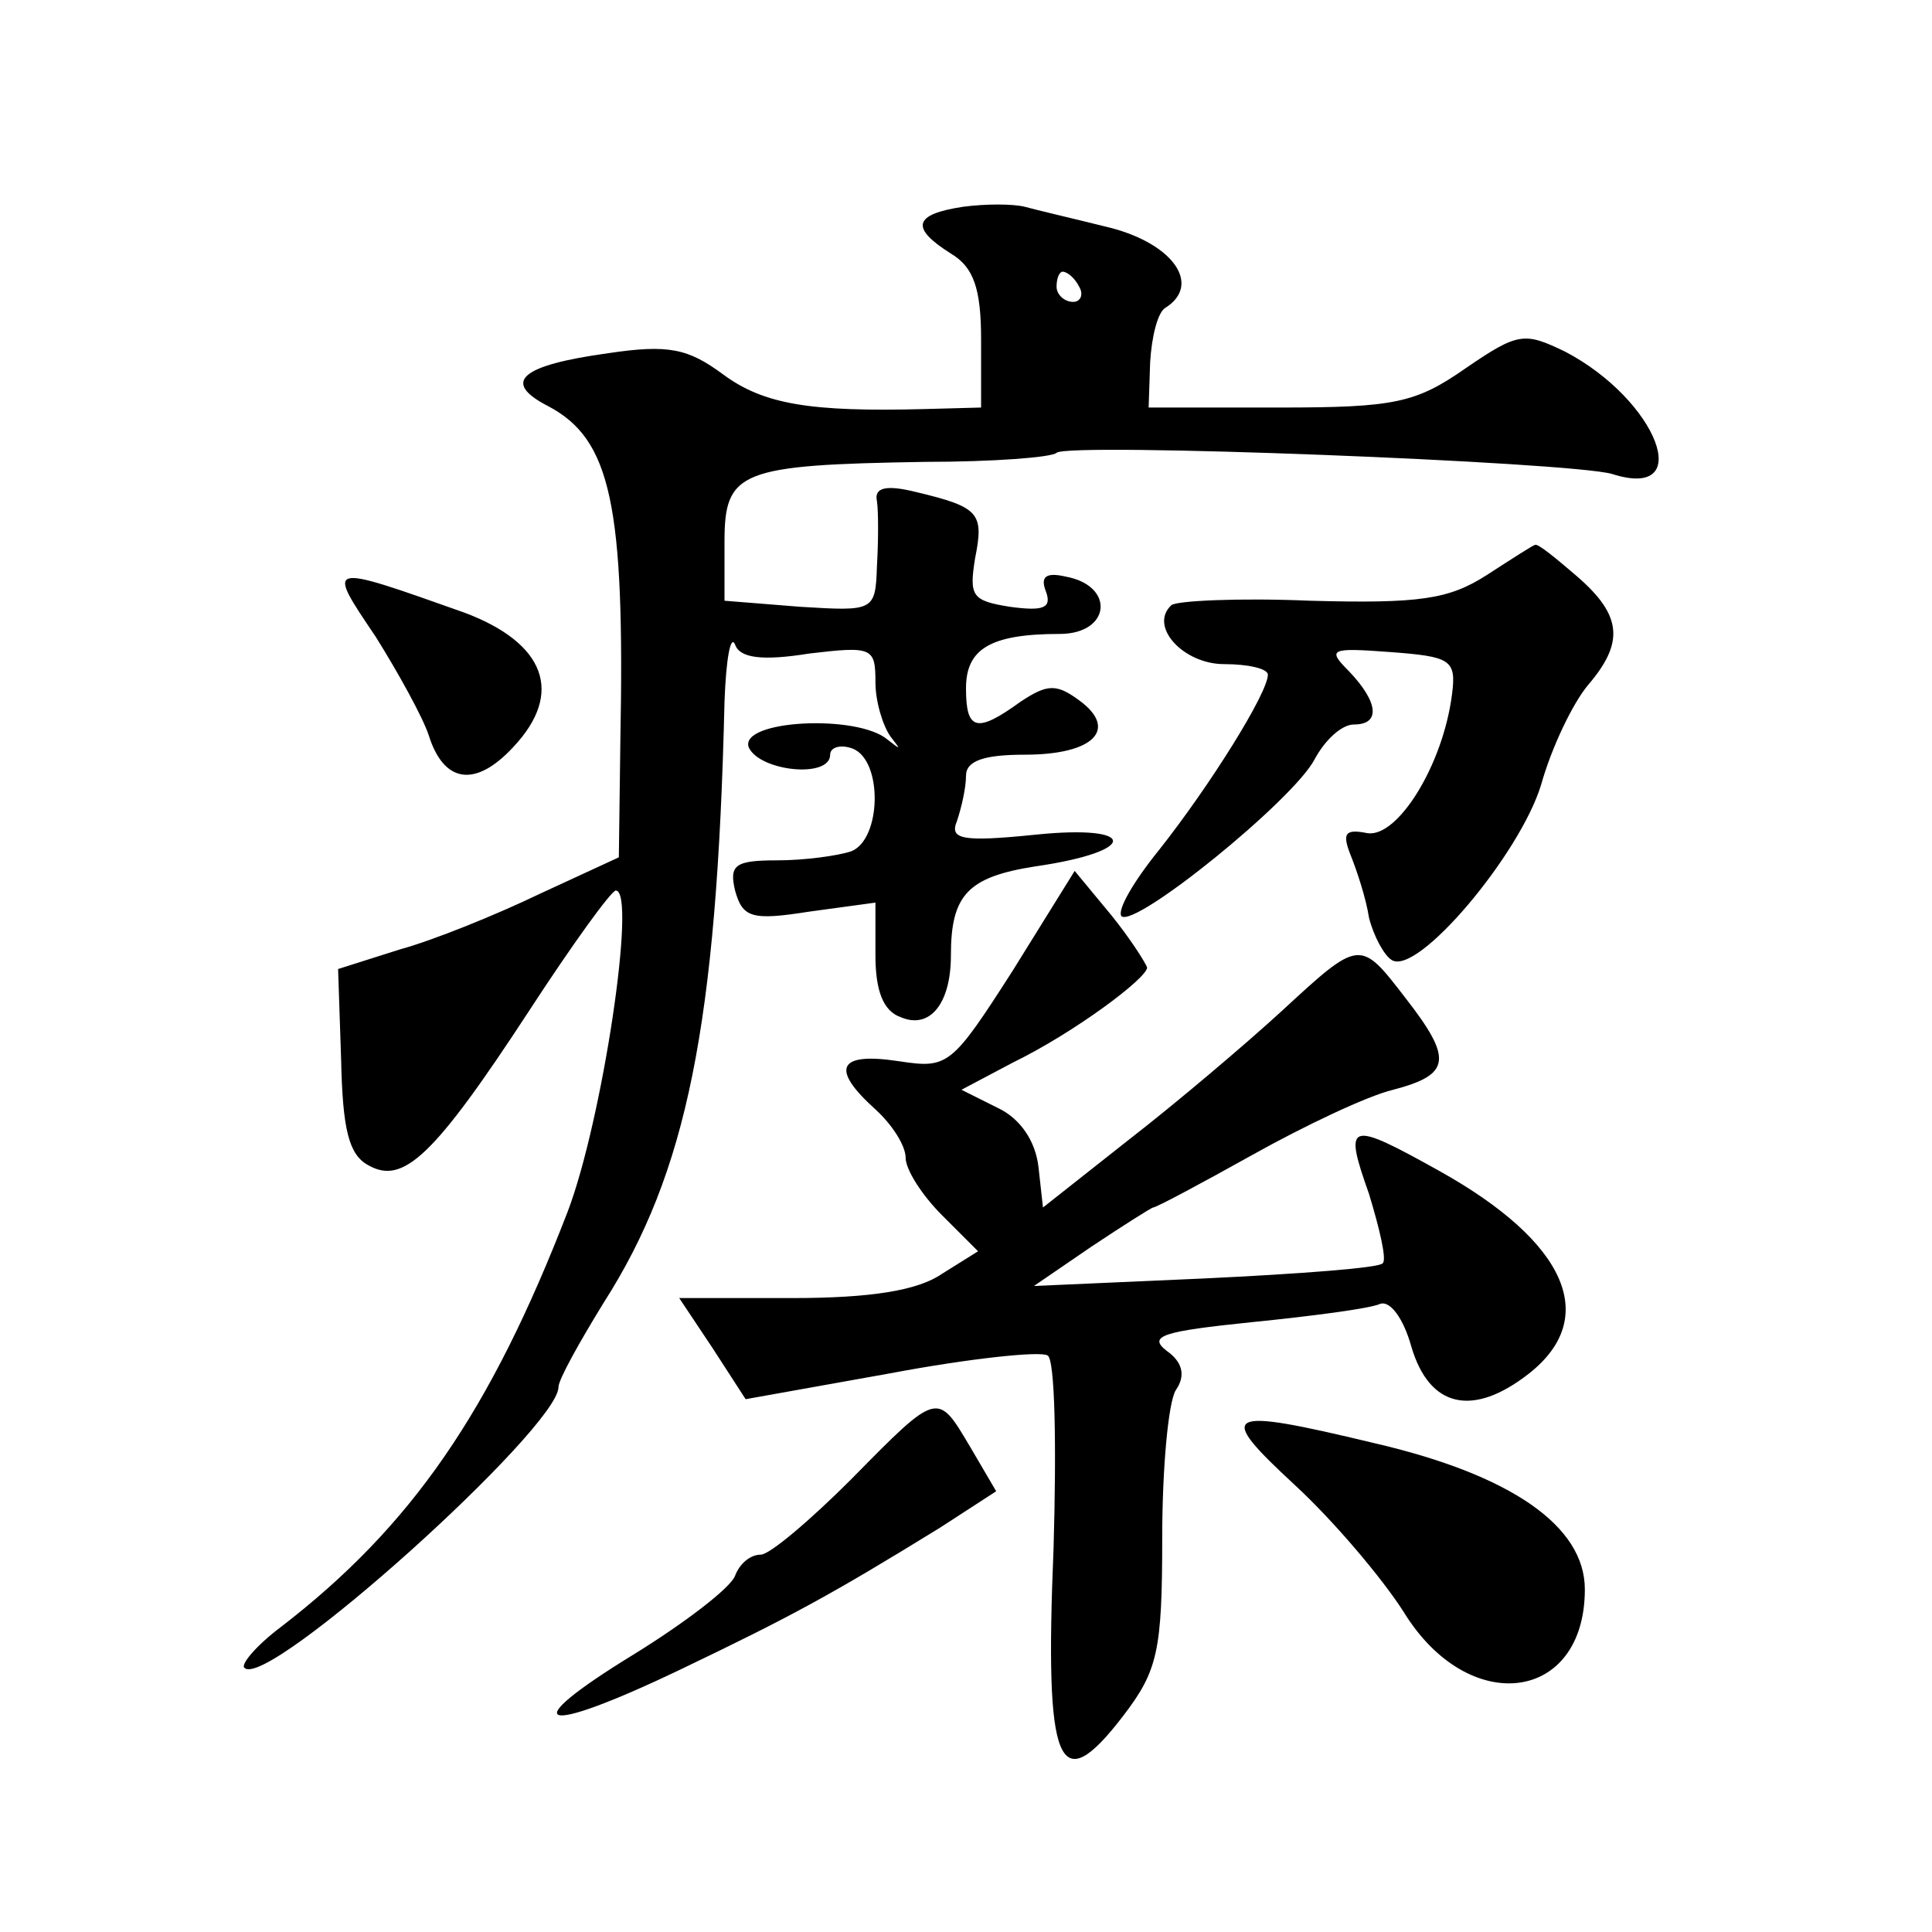 <?xml version="1.0" standalone="no"?>
<!DOCTYPE svg PUBLIC "-//W3C//DTD SVG 20010904//EN"
 "http://www.w3.org/TR/2001/REC-SVG-20010904/DTD/svg10.dtd">
<svg version="1.0" xmlns="http://www.w3.org/2000/svg"
 width="128pt" height="128pt" viewBox="0 0 128 128"
 preserveAspectRatio="xMidYMid meet">
<g transform="translate(0,128) scale(0.1,-0.1)"
fill="#0" stroke="none">
<path d="M638 1143 c-33 -5 -35 -14 -8 -31 15 -9 20 -23 20 -57 l0 -45 -37 -1 c-76
-2 -107 3 -134 23 -23 17 -36 20 -76 14 -58 -8 -71 -19 -40 -35 42 -22 51 -66 48
-222 l-1 -77 -52 -24 c-29 -14 -71 -31 -93 -37 l-41 -13 2 -60 c1 -46 5 -63 18
-70 23 -13 43 5 107 103 28 43 54 79 57 79 14 0 -9 -153 -32 -213 -51 -132 -103
-208 -190 -275 -16 -12 -27 -25 -24 -27 15 -15 208 159 208 186 0 5 14 30 30 56
55 86 75 184 80 398 1 28 4 45 7 38 3 -9 18 -11 49 -6 42 5 44 4 44 -19 0 -13 5
-29 10 -36 7 -9 7 -9 -2 -2 -20 17 -98 13 -92 -5 7 -16 54 -21 54 -5 0 5 7 7 15
4 20 -8 19 -60 -1 -68 -9 -3 -31 -6 -49 -6 -28 0 -32 -3 -28 -20 5 -18 11 -20 49
-14 l44 6 0 -35 c0 -23 5 -37 17 -41 19 -8 33 9 33 41 0 40 11 52 56 59 69 10 68
28 0 21 -49 -5 -57 -3 -52 9 3 9 6 22 6 30 0 10 12 14 39 14 46 0 62 17 36 36 -15
11 -21 11 -39 -1 -29 -21 -36 -19 -36 9 0 26 16 36 62 36 34 0 37 32 4 38 -13 3
-17 0 -13 -10 4 -11 -2 -13 -24 -10 -25 4 -27 7 -23 32 6 30 3 34 -39 44 -20 5
-28 3 -26 -6 1 -7 1 -26 0 -43 -1 -30 -2 -30 -51 -27 l-50 4 0 39 c0 47 10 51 133
53 45 0 84 3 87 6 7 7 340 -6 368 -14 56 -18 30 49 -31 81 -27 13 -31 13 -66 -11
-33 -23 -47 -26 -123 -26 l-87 0 1 30 c1 17 5 33 10 36 24 15 6 42 -36 53 -24 6
-50 12 -57 14 -8 2 -26 2 -41 0z m77 -53 c3 -5 1 -10 -4 -10 -6 0 -11 5 -11 10
0 6 2 10 4 10 3 0 8 -4 11 -10z M985 899 c-25 -16 -44 -19 -117 -17 -47 2 -89 0
-92 -3 -15 -14 8 -39 35 -39 16 0 29 -3 29 -7 0 -12 -38 -73 -72 -116 -17 -21 -28
-40 -25 -44 9 -8 114 77 128 104 7 13 18 23 26 23 18 0 16 15 -3 35 -15 15 -13
16 27 13 40 -3 44 -5 41 -28 -6 -47 -36 -95 -56 -92 -15 3 -17 0 -11 -15 4 -10
10 -28 12 -41 3 -12 10 -25 15 -28 17 -11 85 70 99 116 7 25 21 54 31 66 24 28
23 46 -7 72 -14 12 -26 22 -28 21 -1 0 -15 -9 -32 -20z M249 858 c15 -24 31 -53
35 -65 10 -32 31 -35 56 -8 34 36 21 69 -32 89 -93 33 -92 33 -59 -16z M671 637
c-41 -64 -43 -65 -76 -60 -40 6 -45 -5 -15 -32 11 -10 20 -24 20 -32 0 -8 11 -25
24 -38 l24 -24 -24 -15 c-16 -11 -47 -16 -99 -16 l-75 0 22 -33 22 -34 95 17 c53
10 100 15 105 12 5 -2 6 -60 4 -128 -6 -145 3 -167 46 -111 23 30 26 43 26 118
0 46 4 90 9 98 7 10 4 19 -6 26 -13 10 -2 13 56 19 40 4 78 9 85 12 7 3 16 -10
21 -28 12 -41 41 -47 78 -18 47 37 25 87 -59 134 -61 34 -64 33 -47 -15 7 -23 12
-44 9 -46 -2 -3 -55 -7 -118 -10 l-113 -5 38 26 c21 14 40 26 41 26 2 0 32 16 66
35 34 19 76 39 93 43 38 10 40 20 8 61 -30 39 -30 39 -82 -9 -24 -22 -70 -61 -101
-85 l-57 -45 -3 27 c-2 17 -12 32 -27 39 l-24 12 34 18 c41 20 89 56 89 63 -1 3
-11 19 -24 35 l-24 29 -41 -66z M564 300 c-27 -27 -54 -50 -60 -50 -7 0 -14 -6
-17 -14 -3 -8 -33 -31 -67 -52 -80 -49 -63 -55 31 -10 73 35 99 49 172 94 l37 24
-17 29 c-22 37 -21 38 -79 -21z M858 296 c26 -24 58 -62 72 -84 43 -70 120 -60
120 15 0 42 -49 76 -140 97 -100 24 -105 21 -52 -28z"/>
</g>
</svg>
